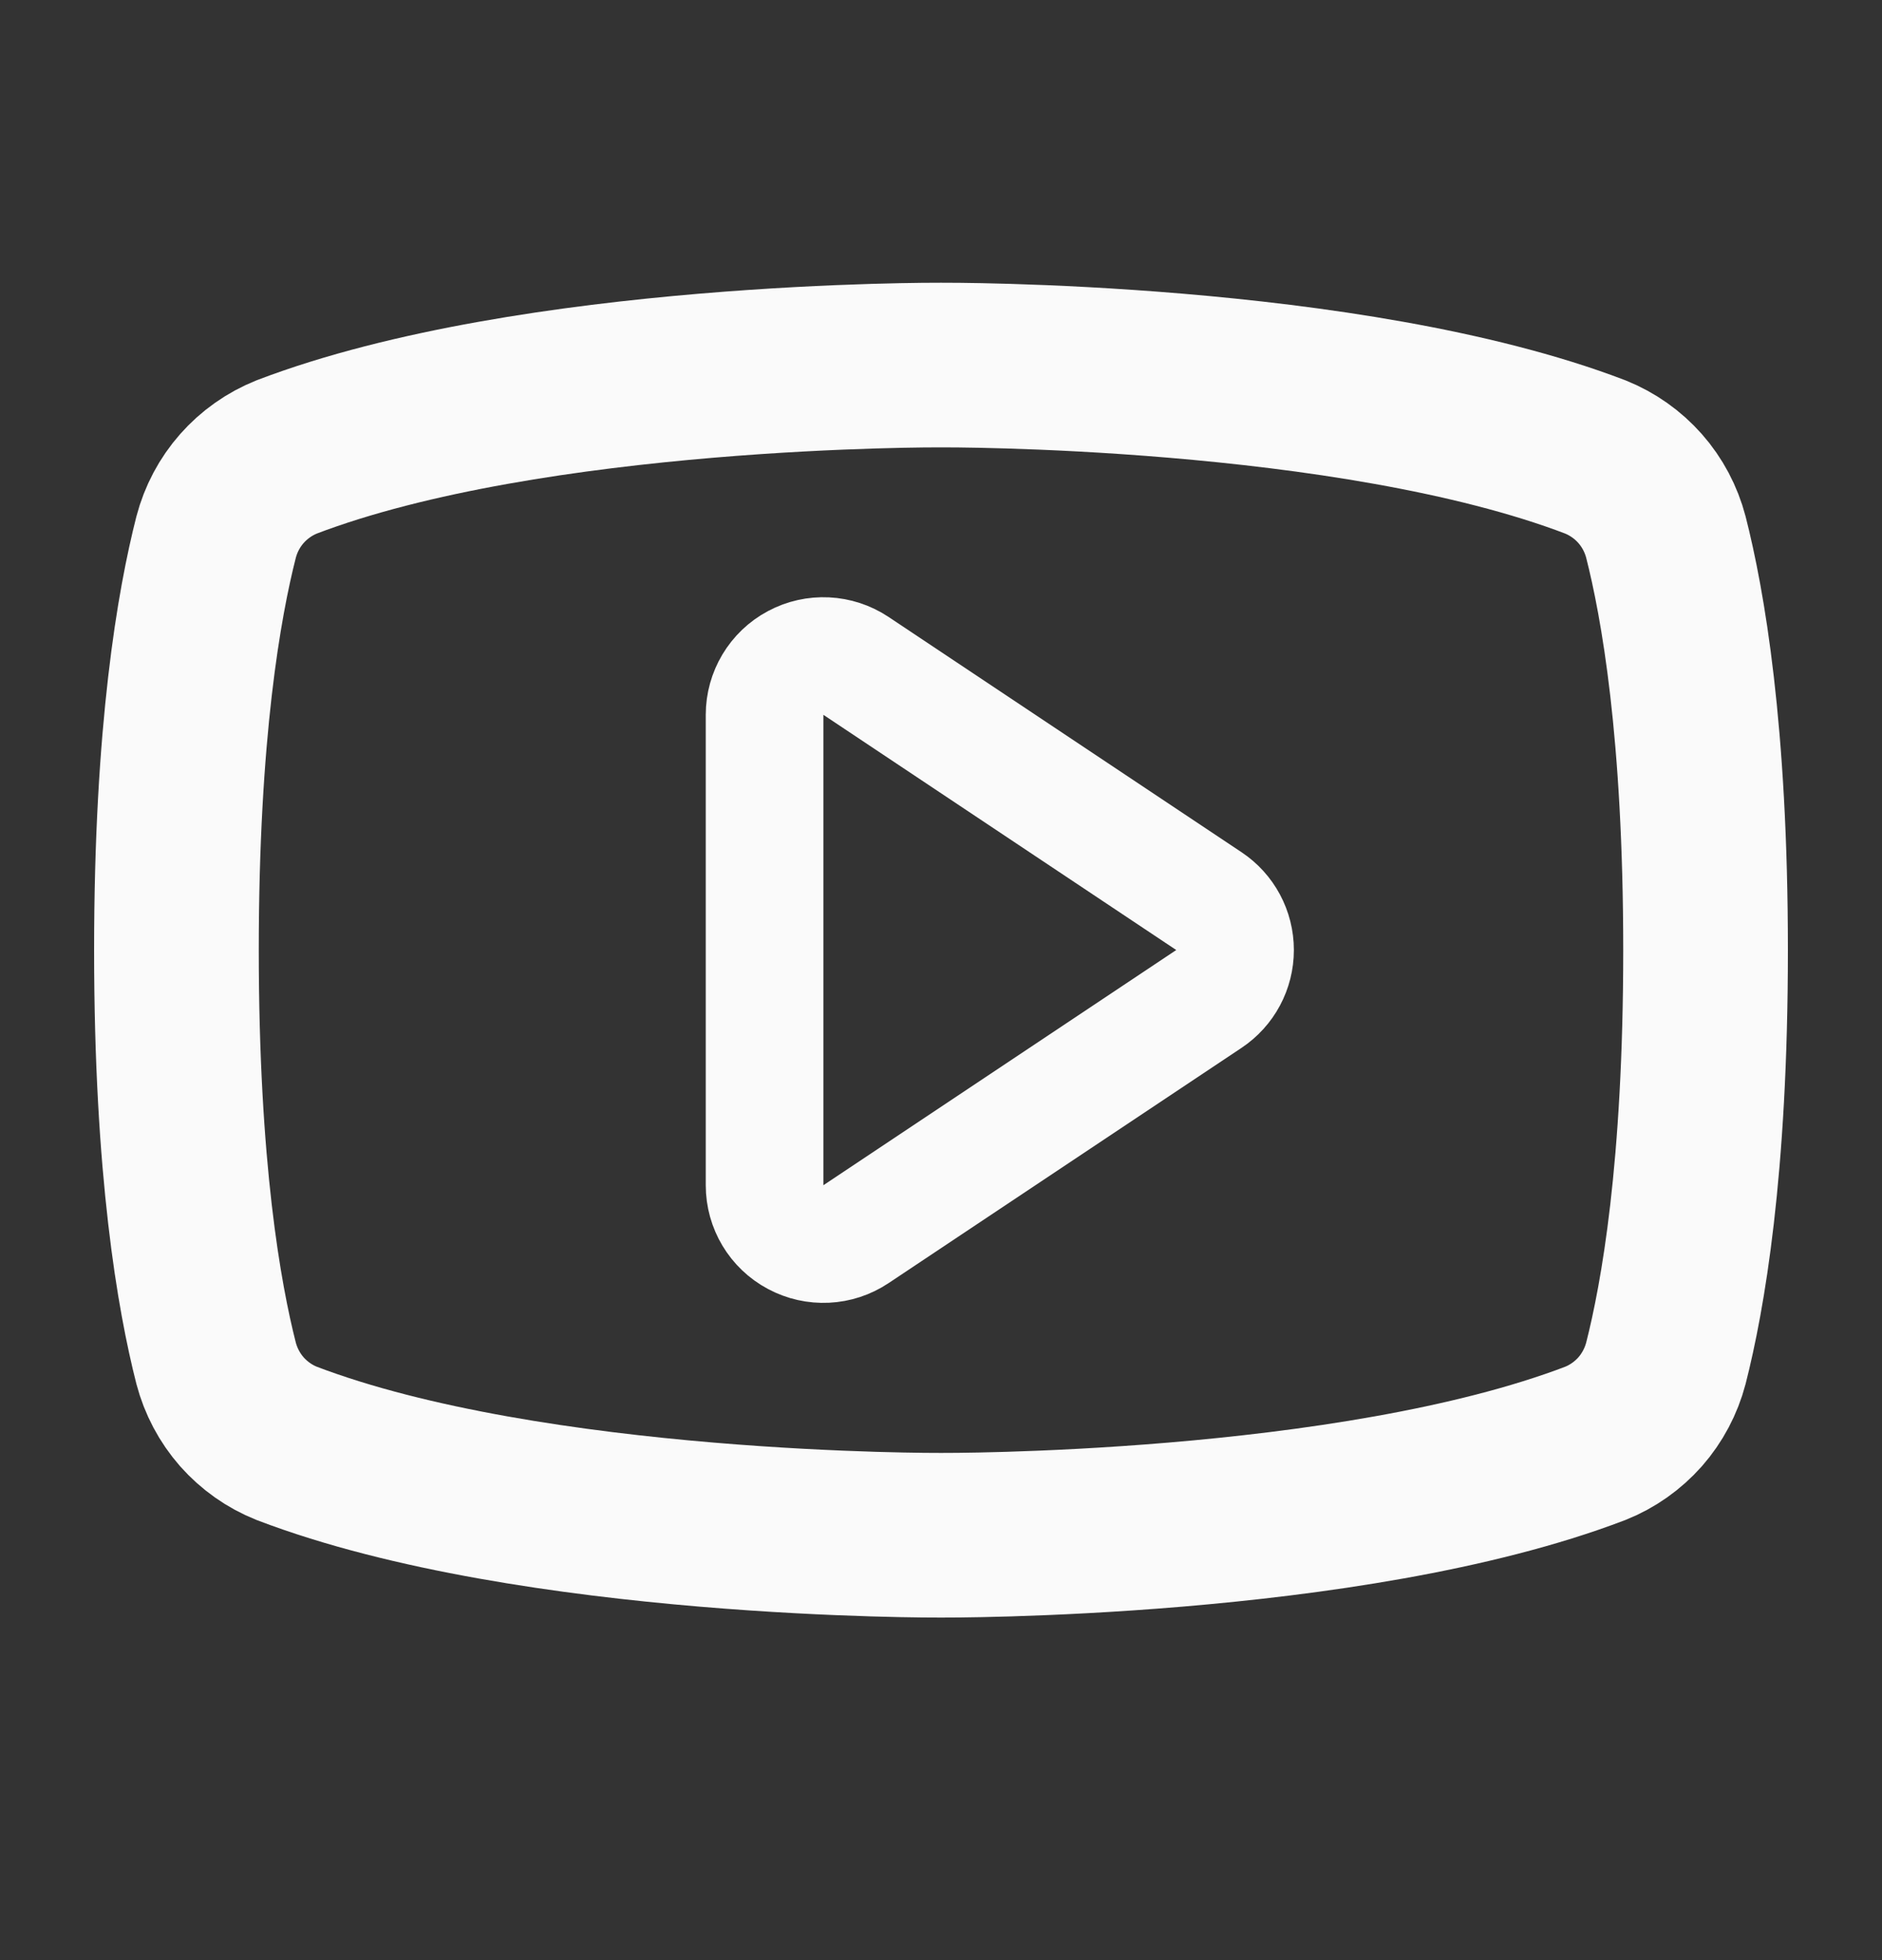 <svg width="24" height="25" viewBox="0 0 24 25" fill="none" xmlns="http://www.w3.org/2000/svg">
<rect x="0" y="0" width="24" height="25" fill="#333333" stroke="none"/>
<g clip-path="url(#clip0_2237_7267)">
<path d="M15.416 12.741C15.625 12.602 15.75 12.368 15.75 12.117C15.75 11.866 15.625 11.632 15.416 11.493L10.916 8.493C10.686 8.34 10.39 8.325 10.146 8.456C9.902 8.586 9.75 8.841 9.75 9.117V15.117C9.75 15.394 9.902 15.648 10.146 15.778C10.39 15.909 10.686 15.895 10.916 15.741L15.416 12.741Z" stroke="#FAFAFA" stroke-width="1.5" stroke-linecap="round" stroke-linejoin="round"/>
<path d="M2.25 12.119C2.25 14.913 2.541 16.544 2.756 17.388C2.816 17.616 2.928 17.828 3.084 18.006C3.241 18.183 3.437 18.322 3.656 18.409C6.797 19.609 12 19.581 12 19.581C12 19.581 17.203 19.609 20.344 18.409C20.563 18.322 20.759 18.183 20.916 18.006C21.072 17.828 21.184 17.616 21.244 17.388C21.459 16.544 21.75 14.913 21.75 12.119C21.75 9.325 21.459 7.694 21.244 6.85C21.184 6.621 21.072 6.409 20.916 6.232C20.759 6.054 20.563 5.916 20.344 5.828C17.203 4.628 12 4.656 12 4.656C12 4.656 6.797 4.628 3.656 5.828C3.437 5.916 3.241 6.054 3.084 6.232C2.928 6.409 2.816 6.621 2.756 6.85C2.541 7.694 2.25 9.325 2.25 12.119Z" stroke="#FAFAFA" stroke-width="2.1" stroke-linecap="round" stroke-linejoin="round"/>
</g>
<defs>
<clipPath id="clip0_2237_7267">
<rect width="24" height="24" fill="white" transform="translate(0 0.119)"/>
</clipPath>
</defs>
</svg>
